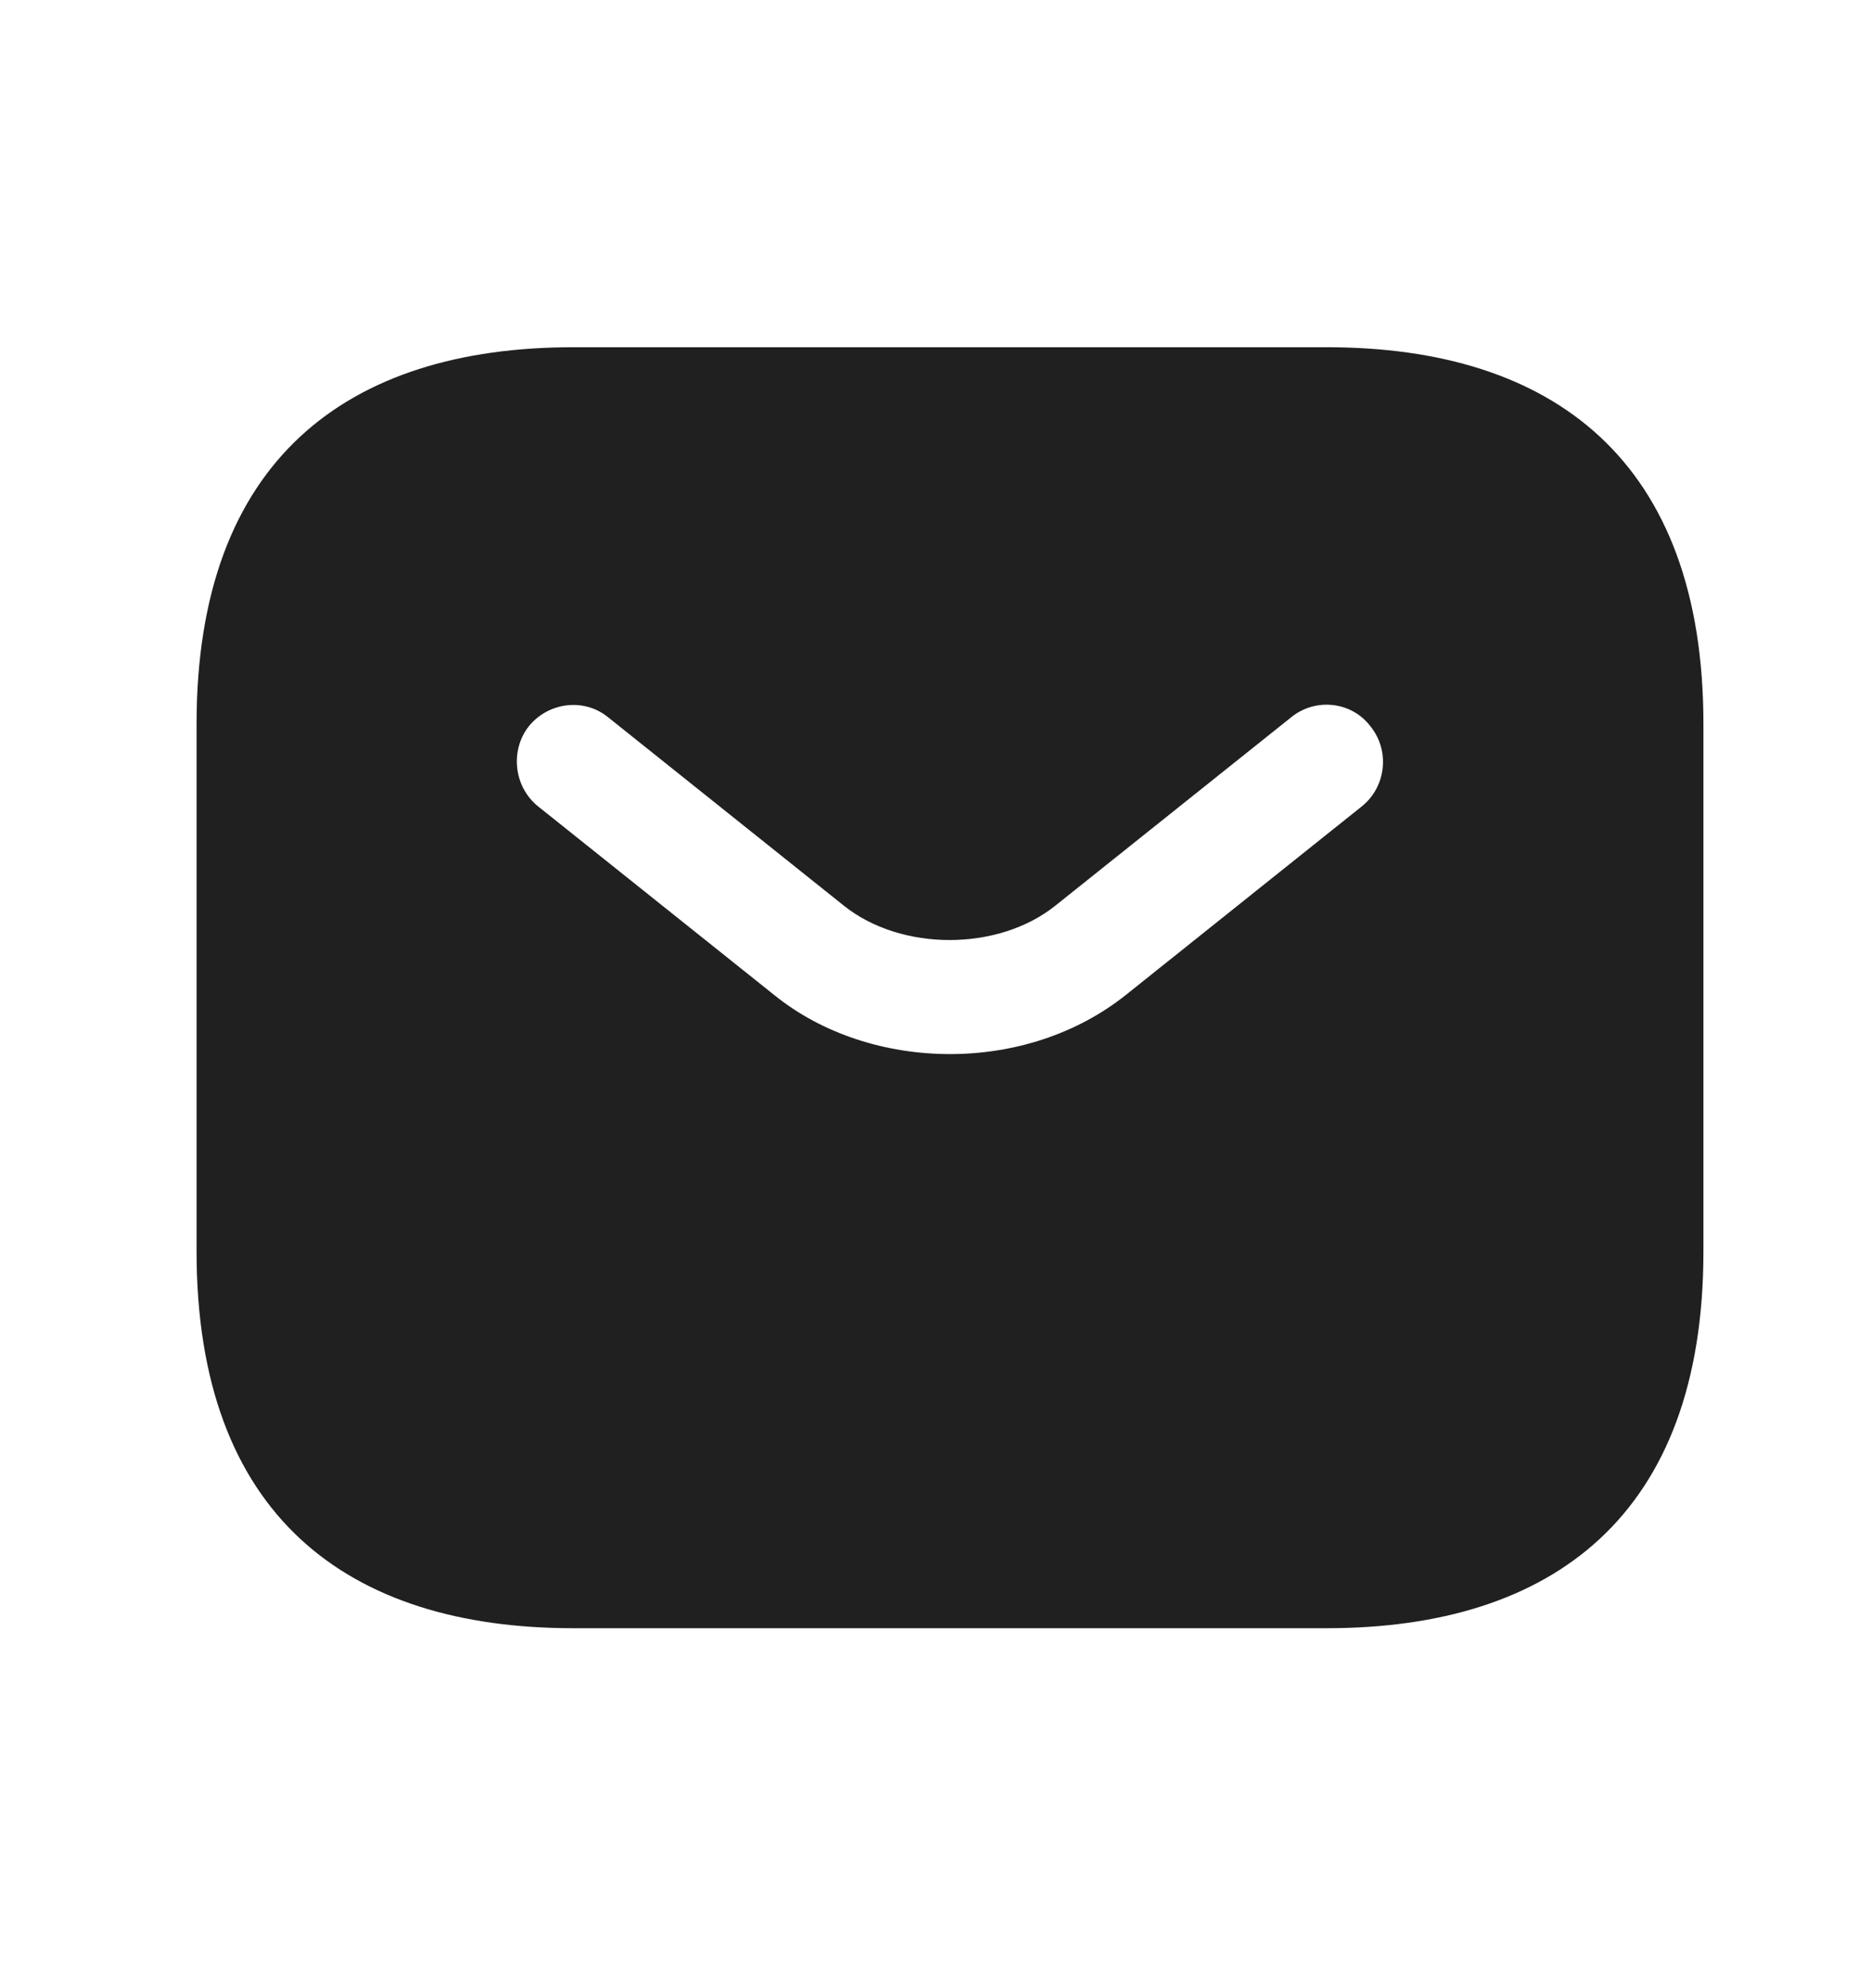<svg width="16" height="17" viewBox="0 0 16 17" fill="none" xmlns="http://www.w3.org/2000/svg">
<path d="M11.346 2.969H4.902C2.969 2.969 1.681 3.935 1.681 6.19V10.701C1.681 12.956 2.969 13.922 4.902 13.922H11.346C13.279 13.922 14.567 12.956 14.567 10.701V6.19C14.567 3.935 13.279 2.969 11.346 2.969ZM11.648 6.893L9.632 8.504C9.206 8.845 8.665 9.013 8.124 9.013C7.583 9.013 7.035 8.845 6.616 8.504L4.599 6.893C4.393 6.725 4.361 6.416 4.522 6.21C4.69 6.004 4.993 5.965 5.199 6.132L7.215 7.743C7.705 8.136 8.536 8.136 9.026 7.743L11.043 6.132C11.249 5.965 11.558 5.997 11.719 6.21C11.887 6.416 11.855 6.725 11.648 6.893Z" fill="#202020"/>
</svg>
